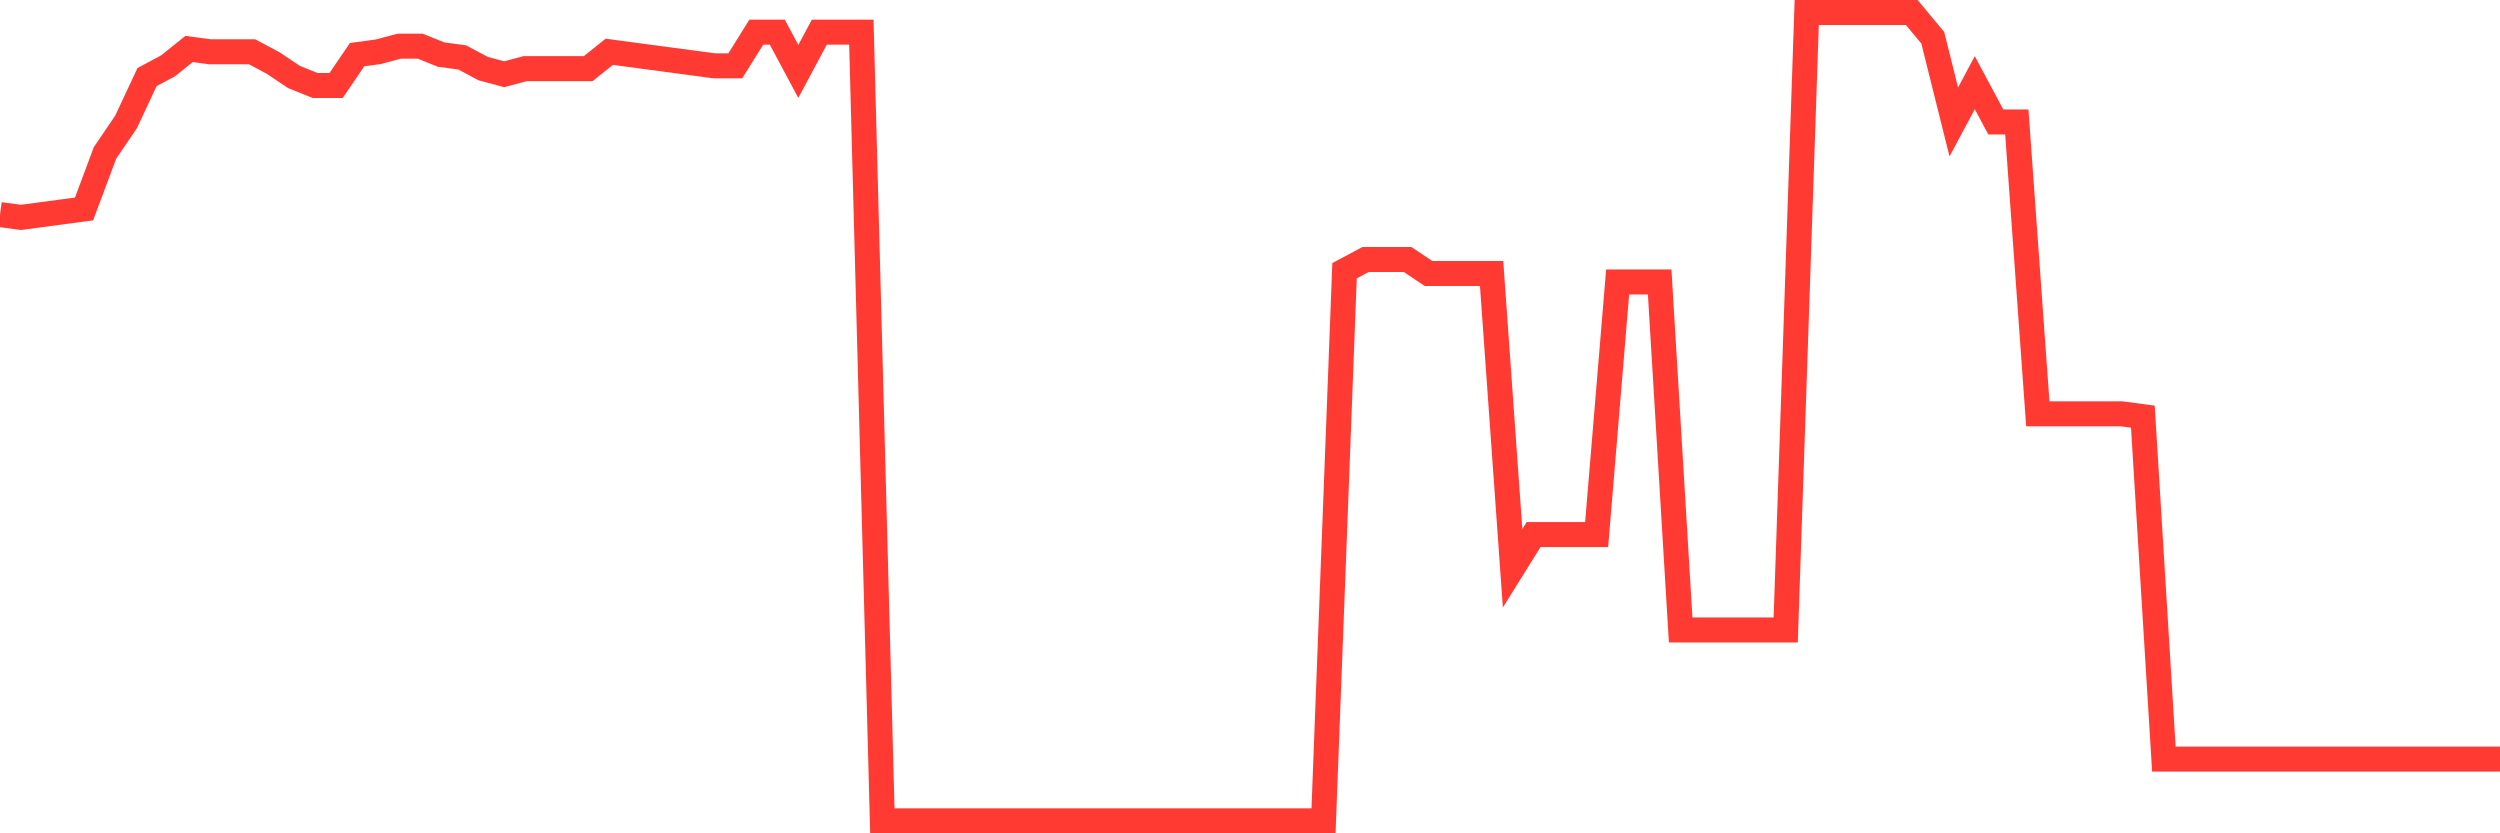 <svg
  xmlns="http://www.w3.org/2000/svg"
  xmlns:xlink="http://www.w3.org/1999/xlink"
  width="120"
  height="40"
  viewBox="0 0 120 40"
  preserveAspectRatio="none"
>
  <polyline
    points="0,10.3 1.008,10.435 2.017,10.3 3.025,10.165 4.034,10.031 5.042,7.336 6.05,5.854 7.059,3.699 8.067,3.16 9.076,2.351 10.084,2.486 11.092,2.486 12.101,2.486 13.109,3.025 14.118,3.699 15.126,4.103 16.134,4.103 17.143,2.621 18.151,2.486 19.16,2.217 20.168,2.217 21.176,2.621 22.185,2.756 23.193,3.294 24.202,3.564 25.21,3.294 26.218,3.294 27.227,3.294 28.235,3.294 29.244,2.486 30.252,2.621 31.261,2.756 32.269,2.89 33.277,3.025 34.286,3.16 35.294,3.16 36.303,1.543 37.311,1.543 38.319,3.429 39.328,1.543 40.336,1.543 41.345,1.543 42.353,39.4 43.361,39.4 44.37,39.4 45.378,39.4 46.387,39.4 47.395,39.4 48.403,39.4 49.412,39.4 50.42,39.4 51.429,39.4 52.437,39.4 53.445,39.4 54.454,39.4 55.462,39.4 56.471,39.4 57.479,39.4 58.487,39.4 59.496,39.4 60.504,39.4 61.513,39.4 62.521,39.4 63.529,39.4 64.538,12.994 65.546,12.456 66.555,12.456 67.563,12.456 68.571,13.129 69.58,13.129 70.588,13.129 71.597,13.129 72.605,27.275 73.613,25.658 74.622,25.658 75.63,25.658 76.639,25.658 77.647,13.533 78.655,13.533 79.664,13.533 80.672,30.239 81.681,30.239 82.689,30.239 83.697,30.239 84.706,30.239 85.714,30.239 86.723,0.6 87.731,0.6 88.739,0.6 89.748,0.6 90.756,0.6 91.765,0.6 92.773,1.812 93.782,5.854 94.79,3.968 95.798,5.854 96.807,5.854 97.815,19.865 98.824,19.865 99.832,19.865 100.84,19.865 101.849,19.865 102.857,20 103.866,36.436 104.874,36.436 105.882,36.436 106.891,36.436 107.899,36.436 108.908,36.436 109.916,36.436 110.924,36.436 111.933,36.436 112.941,36.436 113.95,36.436 114.958,36.436 115.966,36.436 116.975,36.436 117.983,36.436 118.992,36.436 120,36.436"
    fill="none"
    stroke="#ff3a33"
    stroke-width="1.2"
  >
  </polyline>
</svg>